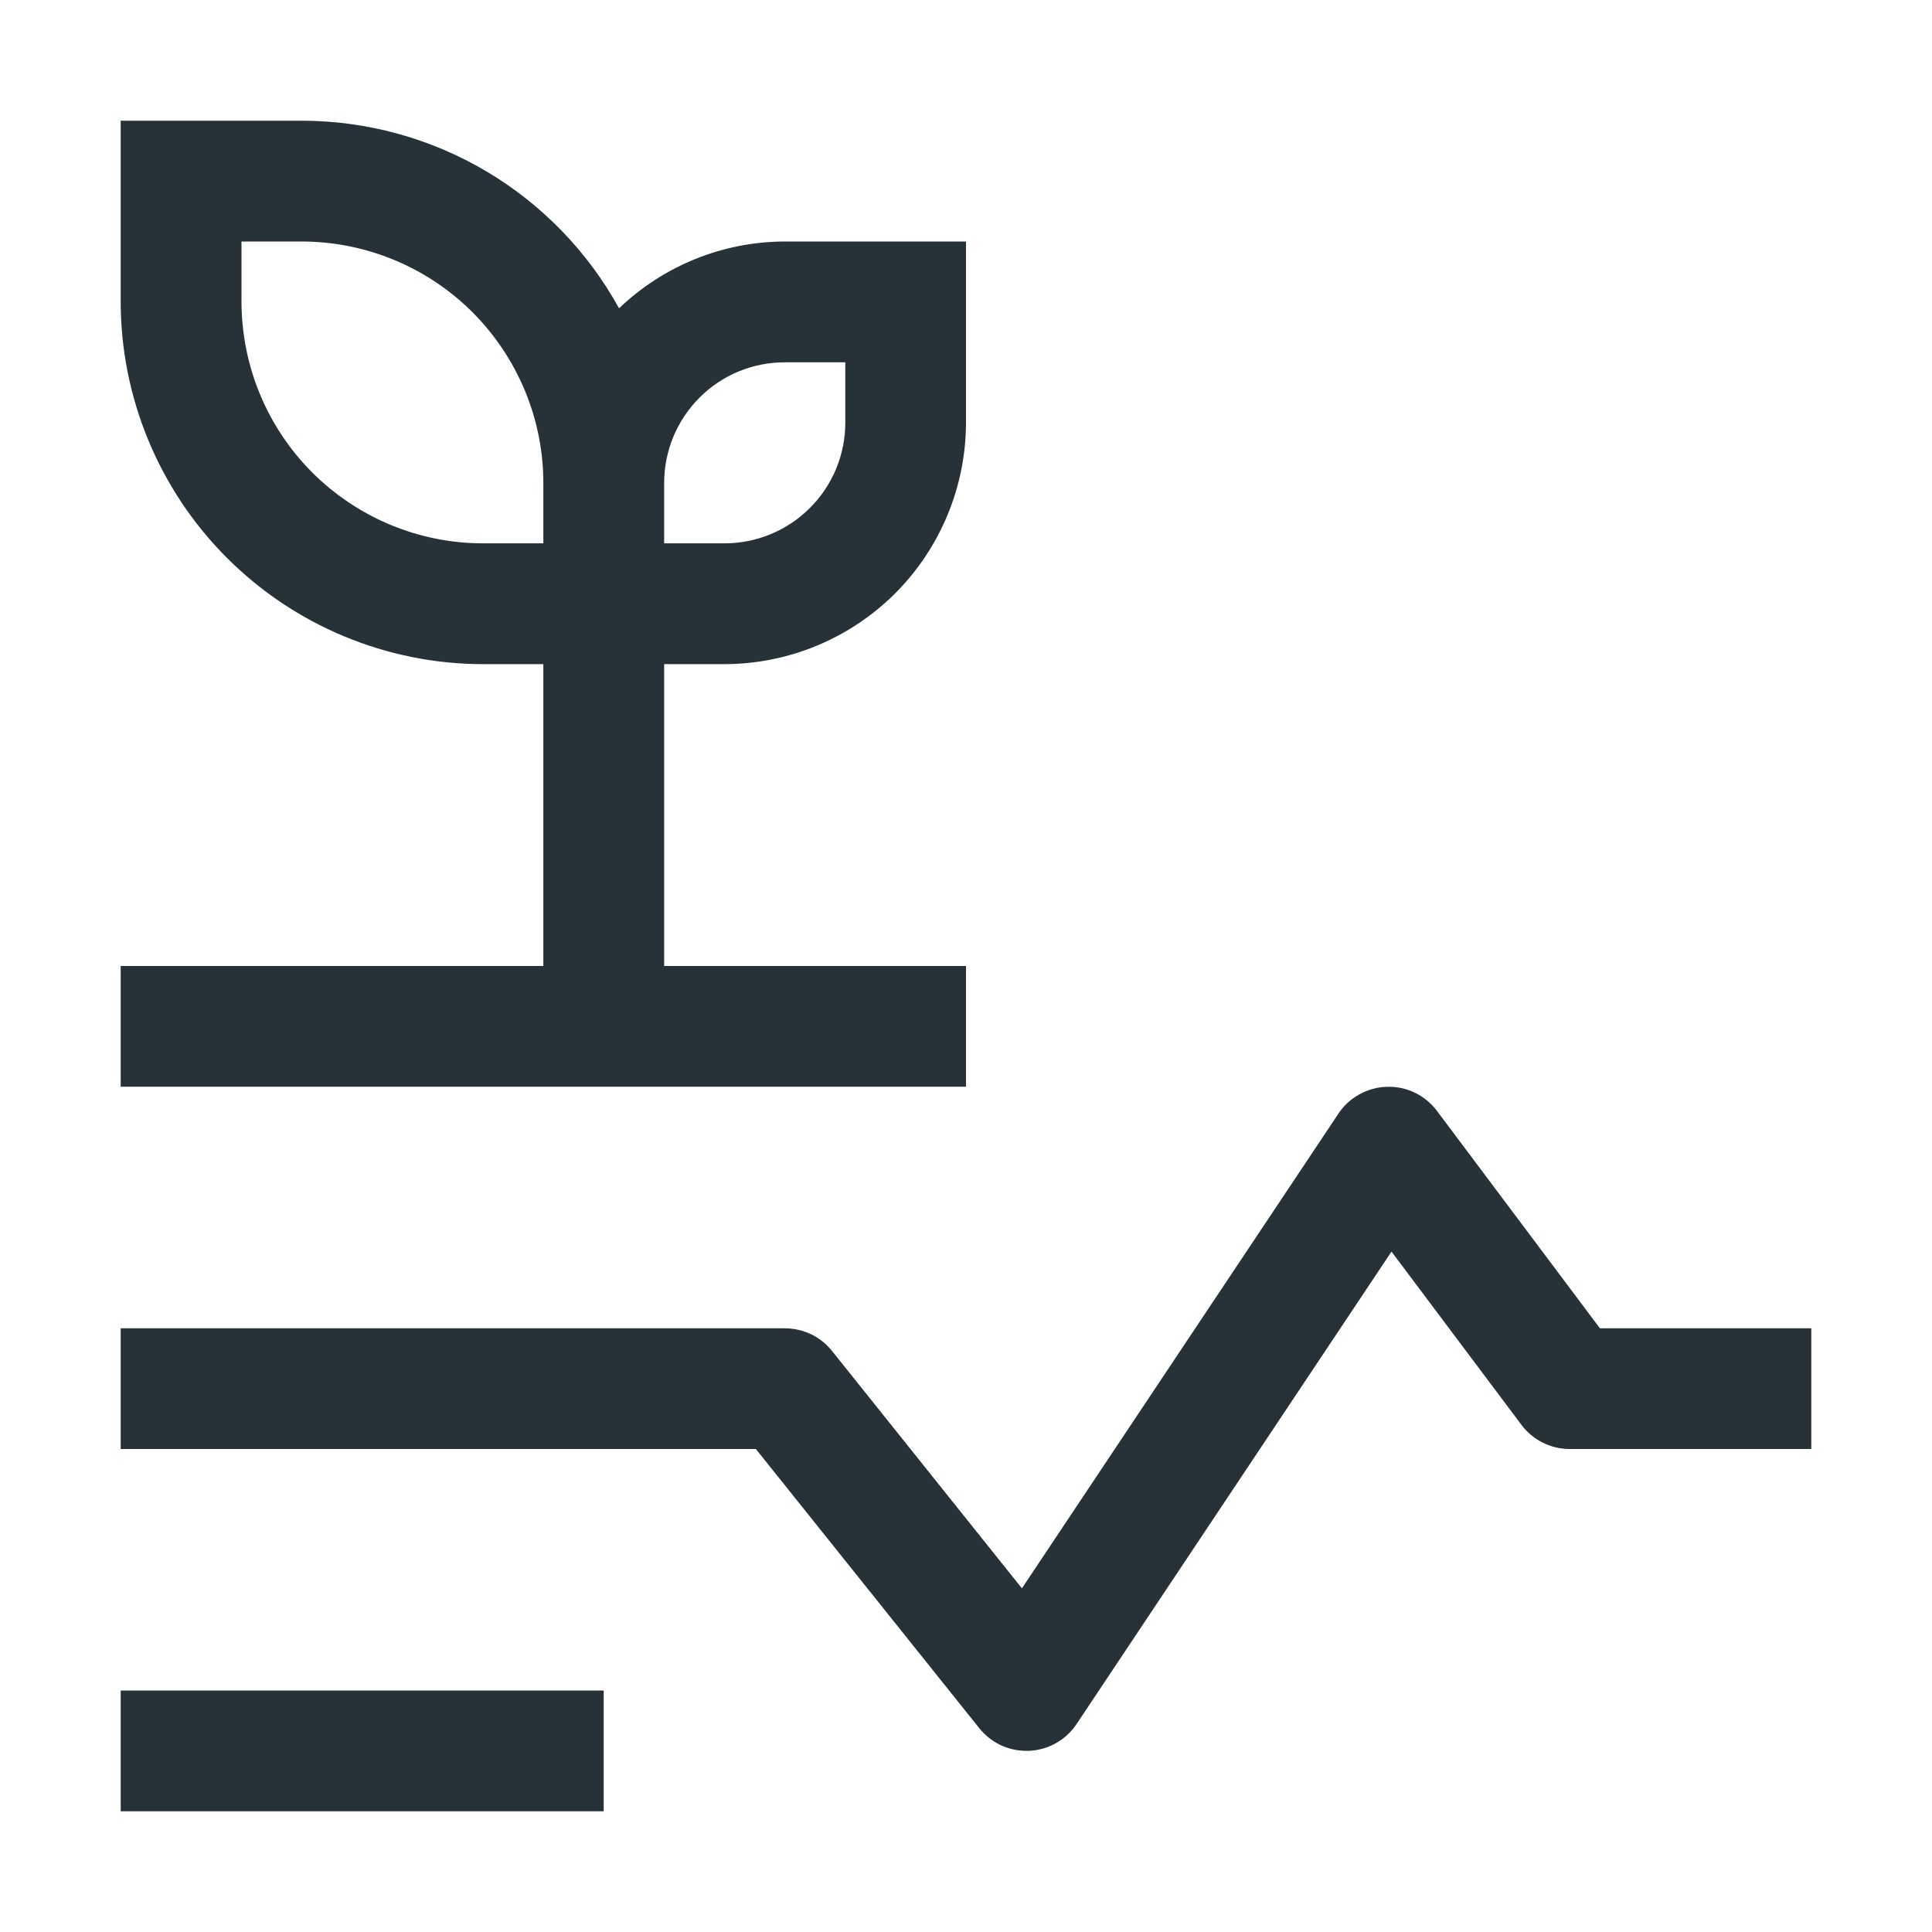 <?xml version="1.0" encoding="UTF-8"?> <svg xmlns="http://www.w3.org/2000/svg" width="17" height="17" viewBox="0 0 17 17" fill="none"><path d="M1.062 14.875H5.312V15.938H1.062V14.875ZM9.031 15.406C8.952 15.406 8.873 15.388 8.801 15.354C8.73 15.319 8.667 15.269 8.617 15.207L6.651 12.75H1.062V11.688H6.906C6.986 11.688 7.064 11.706 7.136 11.74C7.208 11.774 7.271 11.825 7.321 11.887L8.992 13.976L11.777 9.799C11.824 9.728 11.887 9.67 11.962 9.629C12.036 9.588 12.119 9.565 12.204 9.563C12.289 9.56 12.373 9.578 12.45 9.615C12.526 9.652 12.593 9.707 12.644 9.775L14.078 11.688H15.938V12.75H13.812C13.73 12.75 13.649 12.731 13.575 12.694C13.501 12.657 13.437 12.604 13.387 12.537L12.244 11.013L9.473 15.17C9.427 15.239 9.365 15.297 9.292 15.338C9.219 15.379 9.138 15.402 9.054 15.406L9.031 15.406ZM5.844 8.5V5.844H6.375C6.938 5.843 7.478 5.619 7.877 5.221C8.275 4.822 8.499 4.282 8.5 3.719V2.125H6.906C6.362 2.126 5.84 2.337 5.447 2.713C5.172 2.213 4.768 1.797 4.277 1.506C3.786 1.216 3.227 1.063 2.656 1.062H1.062V2.656C1.063 3.501 1.4 4.312 1.997 4.909C2.595 5.507 3.405 5.843 4.25 5.844H4.781V8.5H1.062V9.562H8.5V8.5H5.844ZM6.906 3.188H7.438V3.719C7.438 4.001 7.326 4.271 7.126 4.47C6.927 4.669 6.657 4.781 6.375 4.781H5.844V4.25C5.844 3.968 5.956 3.698 6.155 3.499C6.354 3.299 6.624 3.188 6.906 3.188ZM4.25 4.781C3.687 4.781 3.147 4.556 2.748 4.158C2.35 3.76 2.126 3.22 2.125 2.656V2.125H2.656C3.22 2.126 3.76 2.35 4.158 2.748C4.556 3.147 4.781 3.687 4.781 4.25V4.781H4.25Z" fill="#263238"></path></svg> 